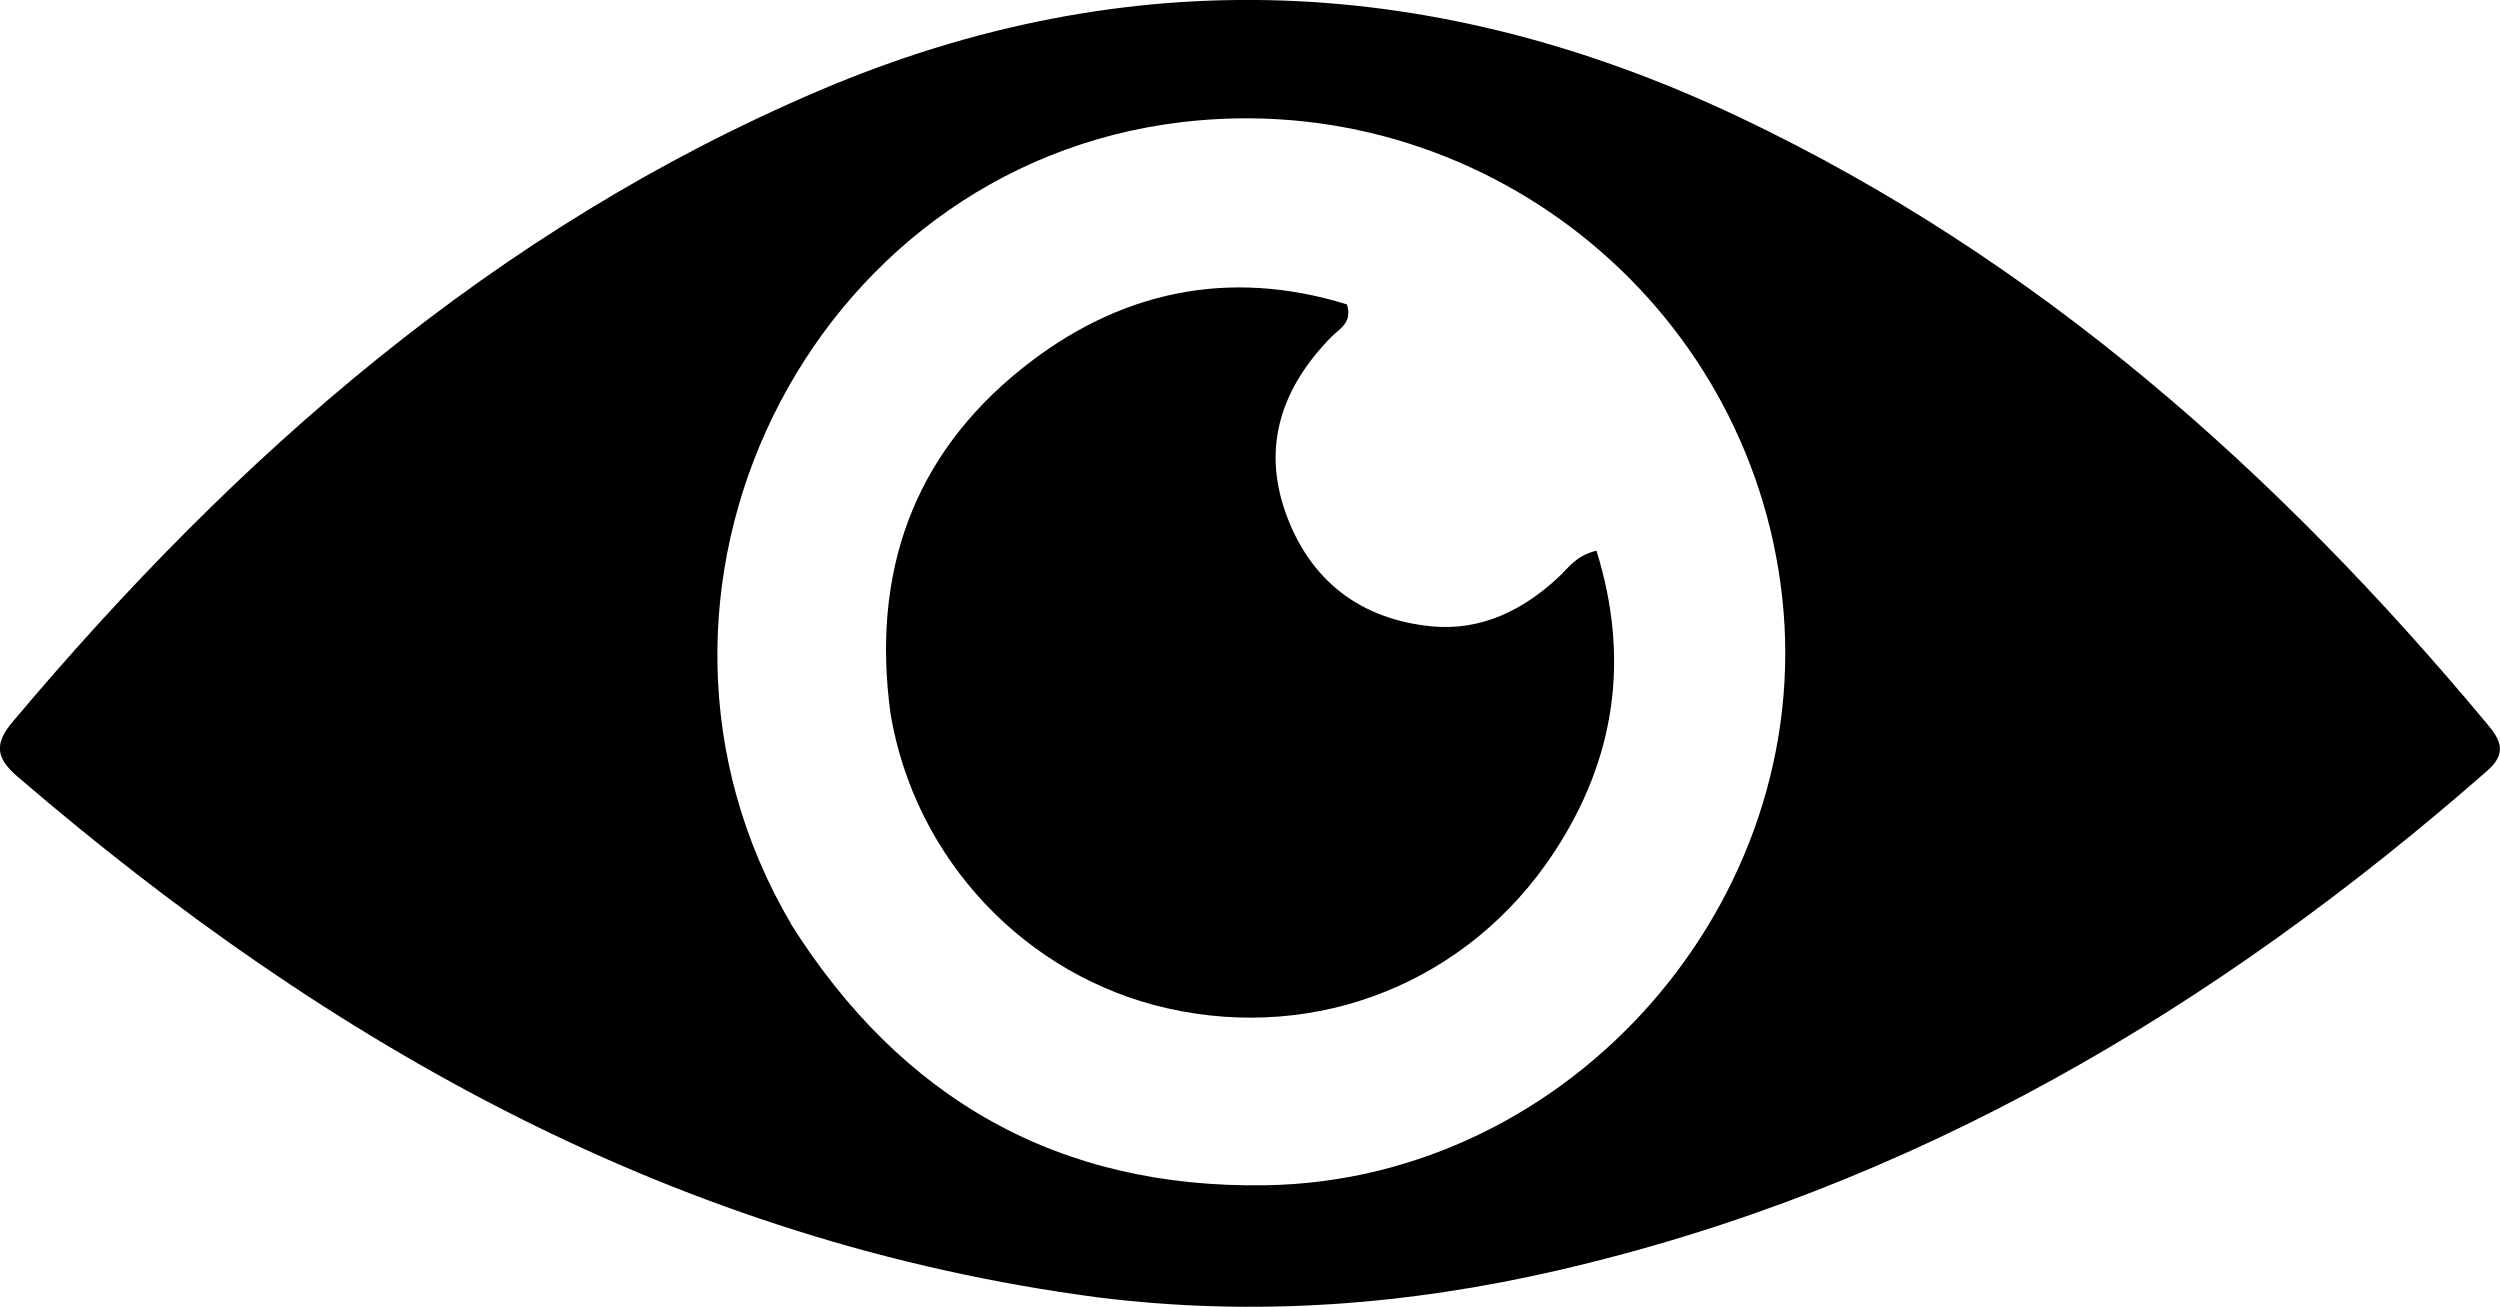 <?xml version="1.0" encoding="UTF-8"?>
<svg id="Layer_2" data-name="Layer 2" xmlns="http://www.w3.org/2000/svg" viewBox="0 0 115.63 60.45">
  <defs>
    <style>
      .cls-1 {
        fill: #000;
        stroke-width: 0px;
      }
    </style>
  </defs>
  <g id="Layer_1-2" data-name="Layer 1">
    <path class="cls-1" d="M50.81,60.01C31.39,57.46,15.3,48.37.81,35.92c-1.01-.87-1.08-1.52-.22-2.54C10.98,21.03,22.88,10.59,37.89,4.19c14.34-6.11,28.58-5.41,42.58,1.24,13.79,6.55,24.89,16.44,34.58,28.07.63.75.9,1.35-.01,2.15-12.56,11.01-26.58,19.32-43,23.11-6.94,1.6-13.97,2.15-21.23,1.25M36.59,42.75c5.1,8.08,12.37,12.24,21.99,12.07,14.1-.25,25.4-13.15,23.85-27.2-1.52-13.72-14.02-23.61-27.78-21.97-17.31,2.06-27.06,21.84-18.05,37.1Z"/>
    <path class="cls-1" d="M41.19,33.02c-.89-6.53,1.04-11.94,6.07-15.97,4.44-3.56,9.52-4.68,15.04-2.97.26.86-.34,1.11-.73,1.51-2.25,2.3-3.22,4.99-2.11,8.12,1.12,3.15,3.47,4.94,6.76,5.26,2.26.22,4.23-.74,5.88-2.29.45-.42.79-.98,1.74-1.21,1.56,5.01.87,9.65-1.96,13.95-3.96,6.02-10.94,8.78-17.87,7.22-6.57-1.48-11.69-6.89-12.82-13.62Z"/>
  </g>
</svg>